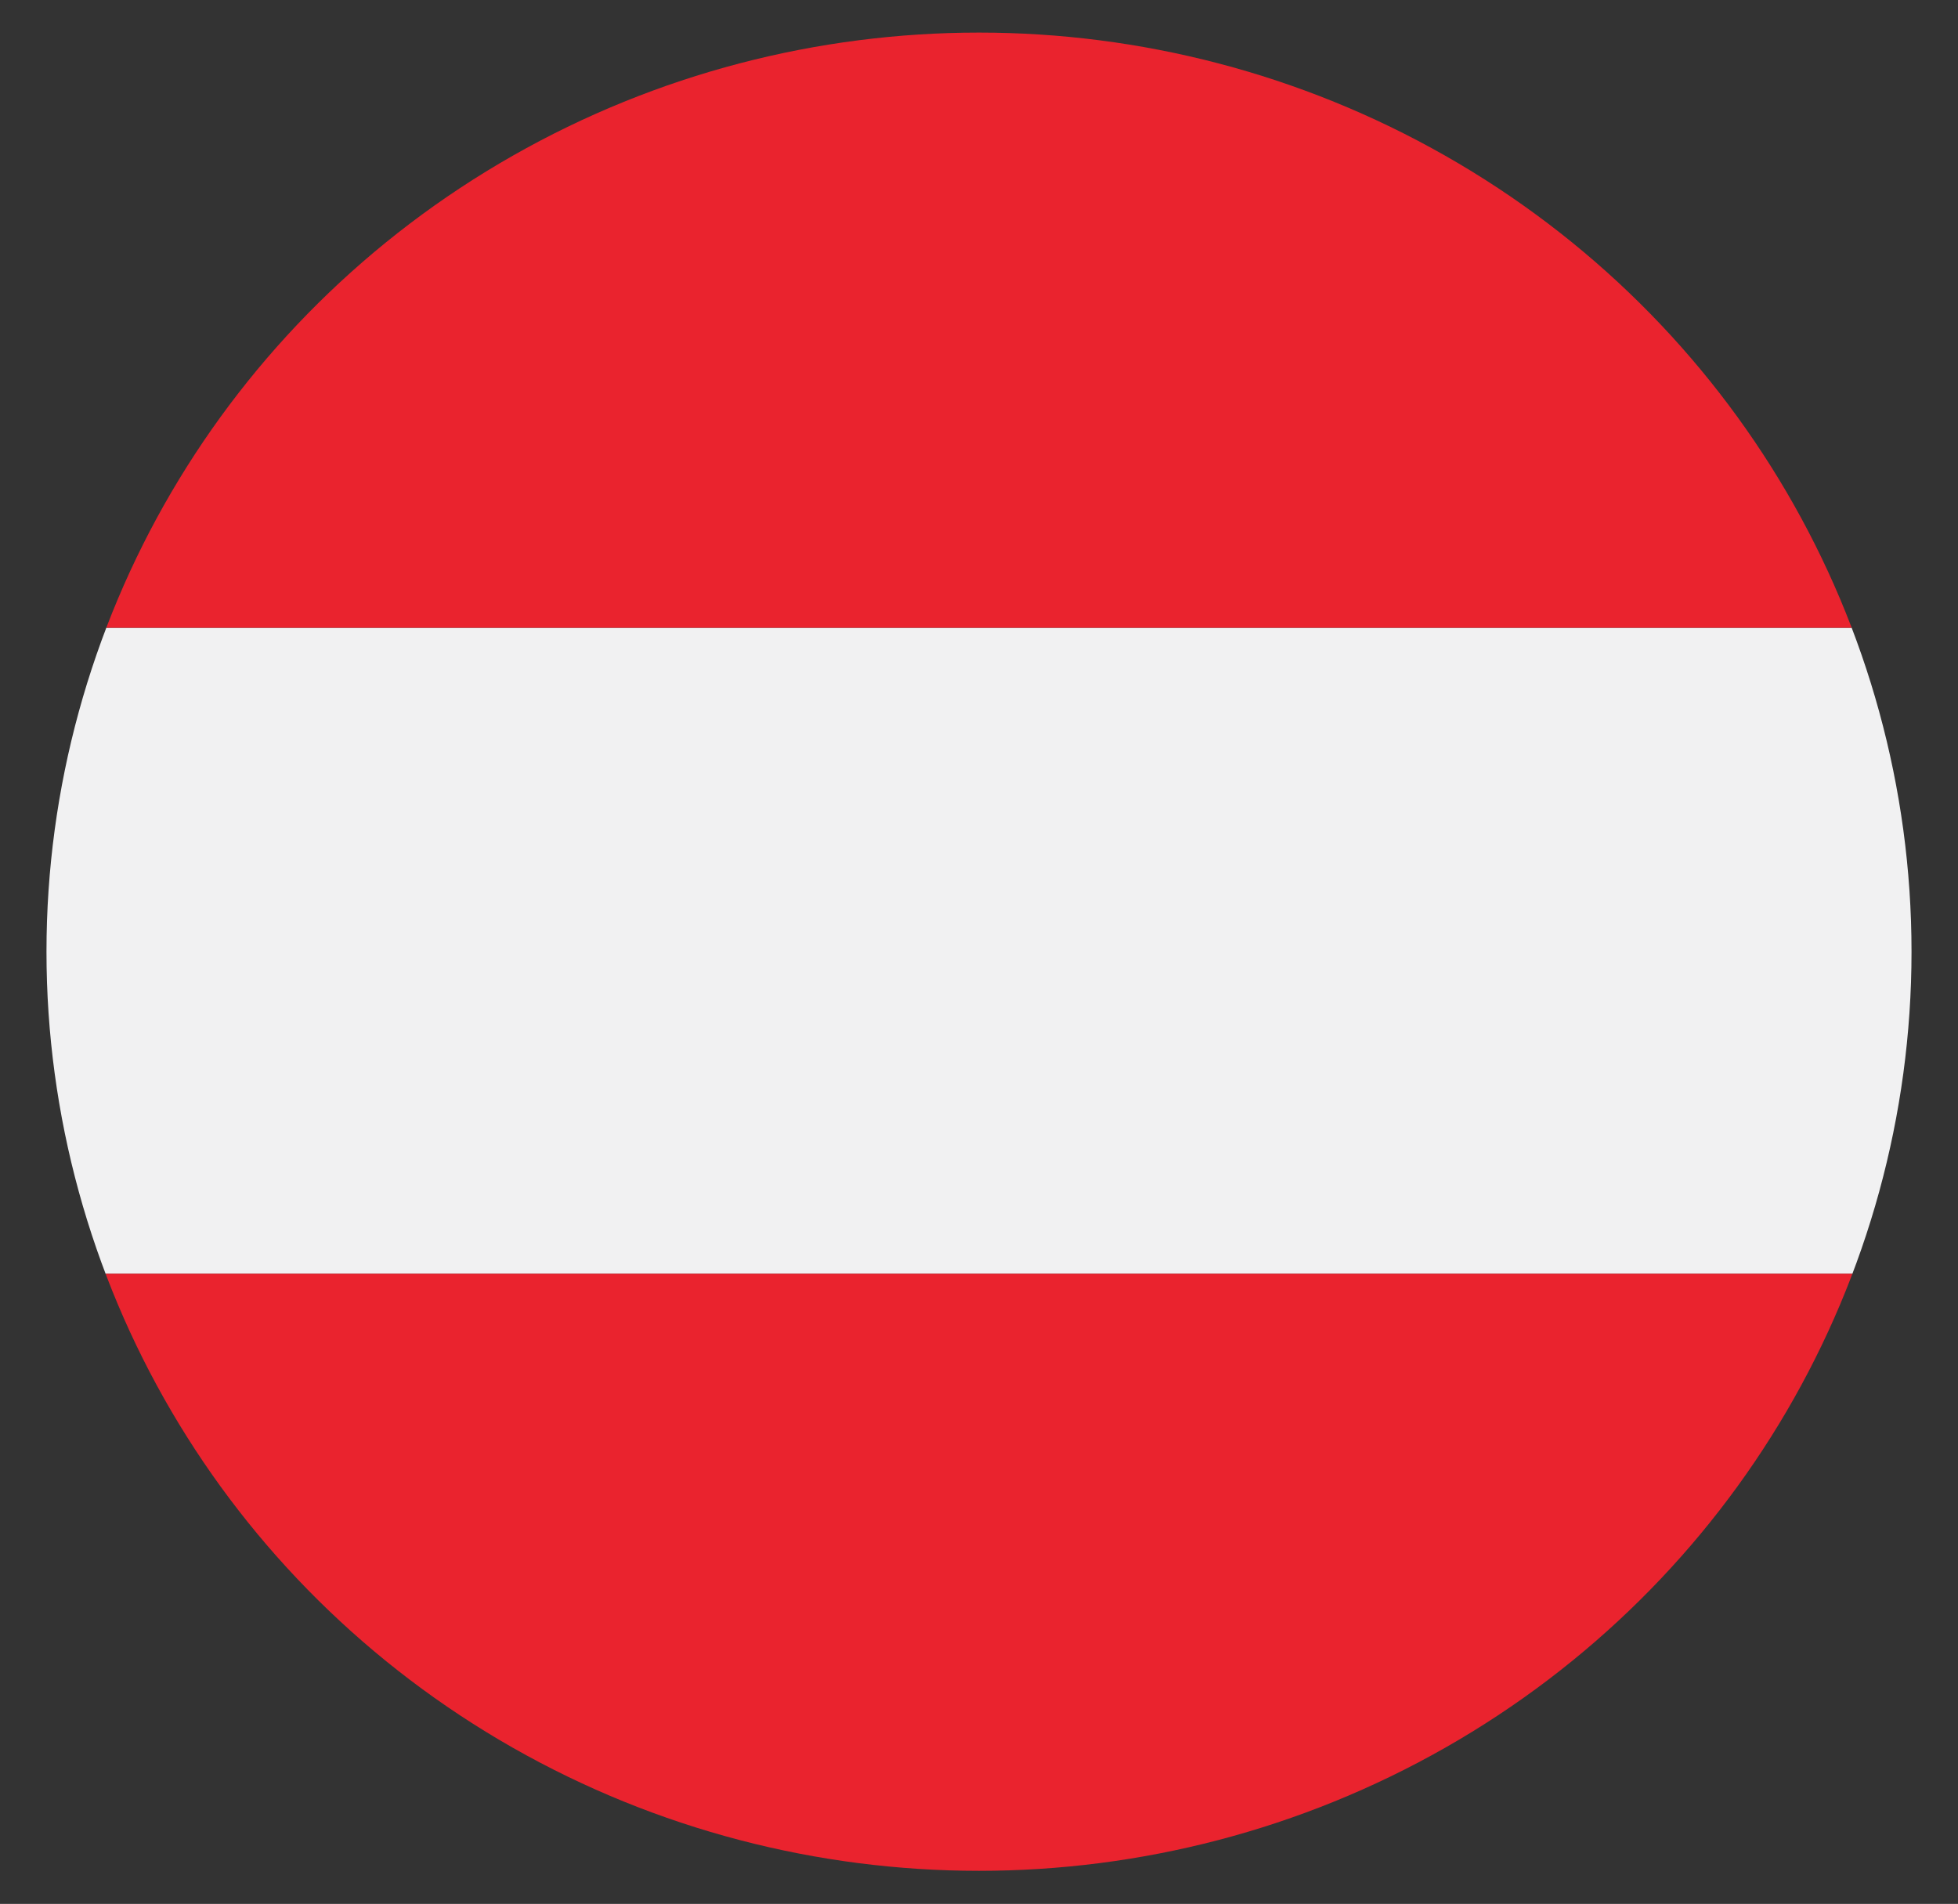 <svg id="Livello_1" data-name="Livello 1" xmlns="http://www.w3.org/2000/svg" xmlns:xlink="http://www.w3.org/1999/xlink" viewBox="0 0 40.86 39.73"><rect x="0" y="0" width="40.86" height="39.73" fill="#333333" stroke="none"/><defs><style>.cls-1{fill:none;}.cls-2{clip-path:url(#clip-path);}.cls-3{fill:#f1f1f2;}.cls-4{fill:#ea232e;}</style><clipPath id="clip-path"><ellipse id="_Ritaglio_" data-name="&lt;Ritaglio&gt;" class="cls-1" cx="20.43" cy="19.86" rx="19.46" ry="19.18"/></clipPath></defs><title>flag_au</title><g class="cls-2"><rect class="cls-3" x="-2.75" y="13.09" width="46.36" height="13.48" transform="translate(40.86 39.67) rotate(180)"/><rect class="cls-4" x="-2.75" y="26.58" width="46.36" height="13.48" transform="translate(40.86 66.64) rotate(180)"/><rect class="cls-4" x="-2.75" y="-0.39" width="46.36" height="13.48" transform="translate(40.86 12.71) rotate(180)"/></g></svg>